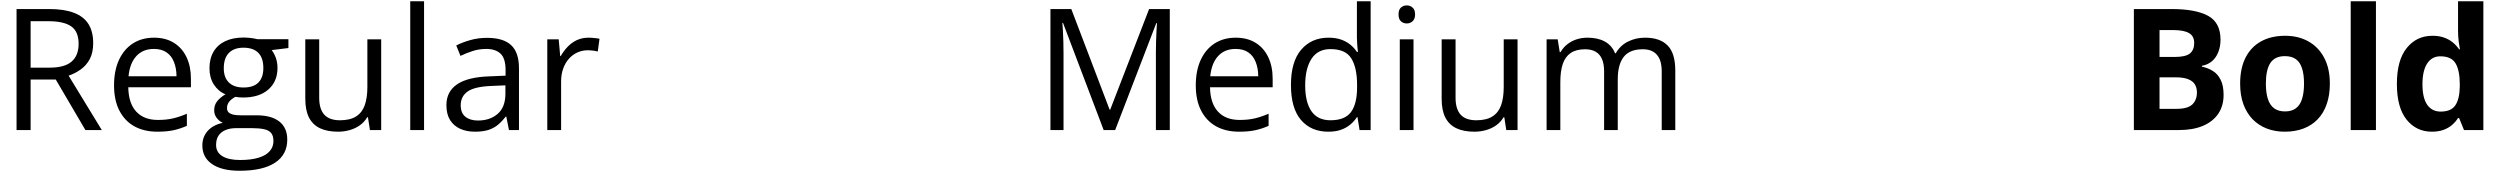 <?xml version="1.0" encoding="UTF-8"?> <svg xmlns="http://www.w3.org/2000/svg" width="295" height="21" viewBox="0 0 295 21" fill="none"> <path d="M5.811 1.067C6.982 1.067 7.949 1.214 8.711 1.507C9.479 1.793 10.052 2.233 10.43 2.825C10.807 3.418 10.996 4.173 10.996 5.091C10.996 5.846 10.859 6.478 10.586 6.985C10.312 7.487 9.954 7.894 9.512 8.206C9.069 8.519 8.597 8.759 8.096 8.929L12.012 15.345H10.078L6.582 9.388H3.613V15.345H1.953V1.067H5.811ZM5.713 2.503H3.613V7.981H5.879C7.044 7.981 7.9 7.744 8.447 7.269C9.001 6.793 9.277 6.093 9.277 5.169C9.277 4.199 8.984 3.512 8.398 3.108C7.819 2.705 6.924 2.503 5.713 2.503ZM18.174 4.446C19.085 4.446 19.866 4.648 20.518 5.052C21.169 5.455 21.667 6.022 22.012 6.751C22.357 7.474 22.529 8.32 22.529 9.29V10.296H15.137C15.156 11.552 15.469 12.509 16.074 13.167C16.68 13.825 17.533 14.153 18.633 14.153C19.31 14.153 19.909 14.091 20.43 13.968C20.951 13.844 21.491 13.662 22.051 13.421V14.847C21.51 15.088 20.973 15.263 20.439 15.374C19.912 15.485 19.287 15.54 18.564 15.54C17.536 15.54 16.637 15.332 15.869 14.915C15.107 14.492 14.515 13.873 14.092 13.06C13.669 12.246 13.457 11.25 13.457 10.071C13.457 8.919 13.649 7.923 14.033 7.083C14.424 6.237 14.971 5.586 15.674 5.13C16.384 4.674 17.217 4.446 18.174 4.446ZM18.154 5.774C17.288 5.774 16.598 6.058 16.084 6.624C15.57 7.19 15.264 7.981 15.166 8.997H20.83C20.824 8.359 20.723 7.799 20.527 7.317C20.338 6.829 20.049 6.452 19.658 6.185C19.268 5.911 18.766 5.774 18.154 5.774ZM28.271 20.149C26.865 20.149 25.781 19.886 25.02 19.358C24.258 18.838 23.877 18.105 23.877 17.161C23.877 16.491 24.088 15.918 24.512 15.442C24.941 14.967 25.534 14.651 26.289 14.495C26.009 14.365 25.768 14.17 25.566 13.909C25.371 13.649 25.273 13.349 25.273 13.011C25.273 12.62 25.381 12.278 25.596 11.985C25.817 11.686 26.152 11.399 26.602 11.126C26.042 10.898 25.586 10.514 25.234 9.974C24.889 9.427 24.717 8.792 24.717 8.069C24.717 7.301 24.876 6.647 25.195 6.106C25.514 5.56 25.977 5.143 26.582 4.856C27.188 4.57 27.92 4.427 28.779 4.427C28.968 4.427 29.157 4.437 29.346 4.456C29.541 4.469 29.727 4.492 29.902 4.524C30.078 4.55 30.231 4.583 30.361 4.622H34.033V5.667L32.06 5.911C32.256 6.165 32.419 6.471 32.549 6.829C32.679 7.187 32.744 7.584 32.744 8.021C32.744 9.088 32.383 9.938 31.66 10.569C30.938 11.194 29.945 11.507 28.682 11.507C28.382 11.507 28.076 11.481 27.764 11.429C27.445 11.604 27.201 11.8 27.031 12.015C26.869 12.229 26.787 12.477 26.787 12.757C26.787 12.965 26.849 13.131 26.973 13.255C27.103 13.379 27.288 13.47 27.529 13.528C27.77 13.58 28.06 13.606 28.398 13.606H30.283C31.449 13.606 32.34 13.851 32.959 14.339C33.584 14.827 33.897 15.54 33.897 16.477C33.897 17.662 33.415 18.571 32.451 19.202C31.488 19.834 30.094 20.149 28.271 20.149ZM28.32 18.88C29.206 18.88 29.938 18.789 30.518 18.606C31.104 18.431 31.54 18.174 31.826 17.835C32.119 17.503 32.266 17.106 32.266 16.644C32.266 16.214 32.168 15.888 31.973 15.667C31.777 15.452 31.491 15.309 31.113 15.237C30.736 15.159 30.273 15.12 29.727 15.12H27.871C27.389 15.12 26.969 15.195 26.611 15.345C26.253 15.495 25.977 15.716 25.781 16.009C25.592 16.302 25.498 16.666 25.498 17.102C25.498 17.682 25.742 18.121 26.23 18.421C26.719 18.727 27.415 18.88 28.32 18.88ZM28.74 10.325C29.515 10.325 30.098 10.13 30.488 9.739C30.879 9.349 31.074 8.779 31.074 8.03C31.074 7.229 30.876 6.631 30.479 6.233C30.081 5.83 29.495 5.628 28.721 5.628C27.979 5.628 27.406 5.836 27.002 6.253C26.605 6.663 26.406 7.265 26.406 8.06C26.406 8.789 26.608 9.349 27.012 9.739C27.415 10.13 27.991 10.325 28.74 10.325ZM44.98 4.642V15.345H43.652L43.418 13.841H43.33C43.109 14.212 42.822 14.524 42.471 14.778C42.119 15.032 41.722 15.221 41.279 15.345C40.843 15.475 40.378 15.54 39.883 15.54C39.036 15.54 38.327 15.403 37.754 15.13C37.181 14.856 36.748 14.433 36.455 13.86C36.169 13.287 36.025 12.552 36.025 11.653V4.642H37.666V11.536C37.666 12.428 37.868 13.095 38.272 13.538C38.675 13.974 39.29 14.192 40.117 14.192C40.911 14.192 41.543 14.043 42.012 13.743C42.487 13.444 42.829 13.004 43.037 12.425C43.245 11.839 43.35 11.123 43.35 10.276V4.642H44.98ZM50.039 15.345H48.408V0.149H50.039V15.345ZM57.471 4.466C58.747 4.466 59.694 4.752 60.312 5.325C60.931 5.898 61.24 6.813 61.24 8.069V15.345H60.059L59.746 13.763H59.668C59.368 14.153 59.056 14.482 58.73 14.749C58.405 15.009 58.027 15.208 57.598 15.345C57.175 15.475 56.654 15.54 56.035 15.54C55.384 15.54 54.805 15.426 54.297 15.198C53.796 14.97 53.398 14.625 53.105 14.163C52.819 13.701 52.676 13.115 52.676 12.405C52.676 11.338 53.099 10.517 53.945 9.944C54.792 9.371 56.081 9.059 57.812 9.007L59.658 8.929V8.274C59.658 7.35 59.46 6.702 59.062 6.331C58.665 5.96 58.105 5.774 57.383 5.774C56.823 5.774 56.289 5.856 55.781 6.019C55.273 6.181 54.792 6.373 54.336 6.595L53.838 5.364C54.32 5.117 54.873 4.905 55.498 4.729C56.123 4.554 56.781 4.466 57.471 4.466ZM59.639 10.071L58.008 10.14C56.673 10.192 55.732 10.41 55.185 10.794C54.639 11.178 54.365 11.722 54.365 12.425C54.365 13.037 54.551 13.489 54.922 13.782C55.293 14.075 55.785 14.222 56.397 14.222C57.347 14.222 58.125 13.958 58.73 13.431C59.336 12.903 59.639 12.112 59.639 11.058V10.071ZM69.443 4.446C69.658 4.446 69.883 4.459 70.117 4.485C70.352 4.505 70.56 4.534 70.742 4.573L70.537 6.077C70.361 6.032 70.166 5.996 69.951 5.97C69.736 5.944 69.534 5.931 69.346 5.931C68.916 5.931 68.509 6.019 68.125 6.194C67.747 6.364 67.415 6.611 67.129 6.937C66.842 7.256 66.618 7.643 66.455 8.099C66.292 8.548 66.211 9.049 66.211 9.603V15.345H64.58V4.642H65.928L66.103 6.614H66.172C66.393 6.217 66.66 5.856 66.973 5.53C67.285 5.198 67.647 4.935 68.057 4.739C68.473 4.544 68.936 4.446 69.443 4.446Z" fill="black"></path> <path d="M130.232 15.345L125.438 2.708H125.359C125.385 2.975 125.408 3.3 125.428 3.685C125.447 4.069 125.464 4.489 125.477 4.944C125.49 5.394 125.496 5.853 125.496 6.321V15.345H123.953V1.067H126.414L130.936 12.942H131.004L135.594 1.067H138.035V15.345H136.395V6.204C136.395 5.781 136.401 5.358 136.414 4.935C136.427 4.505 136.443 4.101 136.463 3.724C136.482 3.34 136.502 3.007 136.521 2.728H136.443L131.59 15.345H130.232ZM145.818 4.446C146.73 4.446 147.511 4.648 148.162 5.052C148.813 5.455 149.311 6.022 149.656 6.751C150.001 7.474 150.174 8.32 150.174 9.29V10.296H142.781C142.801 11.552 143.113 12.509 143.719 13.167C144.324 13.825 145.177 14.153 146.277 14.153C146.954 14.153 147.553 14.091 148.074 13.968C148.595 13.844 149.135 13.662 149.695 13.421V14.847C149.155 15.088 148.618 15.263 148.084 15.374C147.557 15.485 146.932 15.54 146.209 15.54C145.18 15.54 144.282 15.332 143.514 14.915C142.752 14.492 142.16 13.873 141.736 13.06C141.313 12.246 141.102 11.25 141.102 10.071C141.102 8.919 141.294 7.923 141.678 7.083C142.068 6.237 142.615 5.586 143.318 5.13C144.028 4.674 144.861 4.446 145.818 4.446ZM145.799 5.774C144.933 5.774 144.243 6.058 143.729 6.624C143.214 7.19 142.908 7.981 142.811 8.997H148.475C148.468 8.359 148.367 7.799 148.172 7.317C147.983 6.829 147.693 6.452 147.303 6.185C146.912 5.911 146.411 5.774 145.799 5.774ZM156.736 15.54C155.382 15.54 154.308 15.078 153.514 14.153C152.726 13.229 152.332 11.855 152.332 10.032C152.332 8.19 152.736 6.8 153.543 5.862C154.35 4.918 155.424 4.446 156.766 4.446C157.332 4.446 157.827 4.521 158.25 4.671C158.673 4.821 159.038 5.022 159.344 5.276C159.65 5.524 159.907 5.807 160.115 6.126H160.232C160.206 5.924 160.18 5.647 160.154 5.296C160.128 4.944 160.115 4.658 160.115 4.437V0.149H161.736V15.345H160.428L160.184 13.821H160.115C159.913 14.14 159.656 14.43 159.344 14.69C159.038 14.951 158.67 15.159 158.24 15.315C157.817 15.465 157.316 15.54 156.736 15.54ZM156.99 14.192C158.136 14.192 158.947 13.867 159.422 13.216C159.897 12.565 160.135 11.598 160.135 10.315V10.023C160.135 8.662 159.907 7.617 159.451 6.888C159.002 6.159 158.182 5.794 156.99 5.794C155.994 5.794 155.249 6.178 154.754 6.946C154.259 7.708 154.012 8.75 154.012 10.071C154.012 11.386 154.256 12.402 154.744 13.118C155.239 13.834 155.988 14.192 156.99 14.192ZM166.795 4.642V15.345H165.174V4.642H166.795ZM166.004 0.638C166.271 0.638 166.499 0.726 166.688 0.901C166.883 1.071 166.98 1.338 166.98 1.702C166.98 2.06 166.883 2.327 166.688 2.503C166.499 2.679 166.271 2.767 166.004 2.767C165.724 2.767 165.49 2.679 165.301 2.503C165.118 2.327 165.027 2.06 165.027 1.702C165.027 1.338 165.118 1.071 165.301 0.901C165.49 0.726 165.724 0.638 166.004 0.638ZM179.07 4.642V15.345H177.742L177.508 13.841H177.42C177.199 14.212 176.912 14.524 176.561 14.778C176.209 15.032 175.812 15.221 175.369 15.345C174.933 15.475 174.467 15.54 173.973 15.54C173.126 15.54 172.417 15.403 171.844 15.13C171.271 14.856 170.838 14.433 170.545 13.86C170.258 13.287 170.115 12.552 170.115 11.653V4.642H171.756V11.536C171.756 12.428 171.958 13.095 172.361 13.538C172.765 13.974 173.38 14.192 174.207 14.192C175.001 14.192 175.633 14.043 176.102 13.743C176.577 13.444 176.919 13.004 177.127 12.425C177.335 11.839 177.439 11.123 177.439 10.276V4.642H179.07ZM194.119 4.446C195.298 4.446 196.186 4.756 196.785 5.374C197.384 5.986 197.684 6.972 197.684 8.333V15.345H196.082V8.411C196.082 7.545 195.893 6.897 195.516 6.468C195.145 6.032 194.591 5.813 193.855 5.813C192.82 5.813 192.068 6.113 191.6 6.712C191.131 7.311 190.896 8.193 190.896 9.358V15.345H189.285V8.411C189.285 7.832 189.201 7.35 189.031 6.966C188.868 6.582 188.621 6.295 188.289 6.106C187.964 5.911 187.55 5.813 187.049 5.813C186.339 5.813 185.77 5.96 185.34 6.253C184.91 6.546 184.598 6.982 184.402 7.562C184.214 8.134 184.119 8.841 184.119 9.681V15.345H182.498V4.642H183.807L184.051 6.155H184.139C184.354 5.784 184.624 5.472 184.949 5.218C185.275 4.964 185.639 4.772 186.043 4.642C186.447 4.511 186.876 4.446 187.332 4.446C188.146 4.446 188.826 4.599 189.373 4.905C189.926 5.205 190.327 5.664 190.574 6.282H190.662C191.014 5.664 191.495 5.205 192.107 4.905C192.719 4.599 193.39 4.446 194.119 4.446Z" fill="black"></path> <path d="M251.797 1.067H256.24C258.141 1.067 259.58 1.334 260.557 1.868C261.533 2.402 262.021 3.34 262.021 4.681C262.021 5.221 261.934 5.709 261.758 6.146C261.589 6.582 261.341 6.94 261.016 7.22C260.69 7.5 260.293 7.682 259.824 7.767V7.864C260.299 7.962 260.729 8.131 261.113 8.372C261.497 8.606 261.803 8.951 262.031 9.407C262.266 9.856 262.383 10.455 262.383 11.204C262.383 12.07 262.171 12.812 261.748 13.431C261.325 14.049 260.719 14.524 259.932 14.856C259.15 15.182 258.219 15.345 257.139 15.345H251.797V1.067ZM254.824 6.722H256.582C257.461 6.722 258.07 6.585 258.408 6.312C258.747 6.032 258.916 5.621 258.916 5.081C258.916 4.534 258.714 4.144 258.311 3.909C257.913 3.668 257.282 3.548 256.416 3.548H254.824V6.722ZM254.824 9.124V12.845H256.797C257.708 12.845 258.343 12.669 258.701 12.317C259.059 11.966 259.238 11.494 259.238 10.901C259.238 10.55 259.16 10.241 259.004 9.974C258.848 9.707 258.584 9.498 258.213 9.349C257.848 9.199 257.344 9.124 256.699 9.124H254.824ZM274.922 9.866C274.922 10.778 274.798 11.585 274.551 12.288C274.31 12.991 273.955 13.587 273.486 14.075C273.024 14.557 272.464 14.921 271.807 15.169C271.156 15.416 270.42 15.54 269.6 15.54C268.831 15.54 268.125 15.416 267.48 15.169C266.842 14.921 266.286 14.557 265.811 14.075C265.342 13.587 264.977 12.991 264.717 12.288C264.463 11.585 264.336 10.778 264.336 9.866C264.336 8.655 264.551 7.63 264.98 6.79C265.41 5.95 266.022 5.312 266.816 4.876C267.611 4.44 268.558 4.222 269.658 4.222C270.68 4.222 271.585 4.44 272.373 4.876C273.167 5.312 273.789 5.95 274.238 6.79C274.694 7.63 274.922 8.655 274.922 9.866ZM267.373 9.866C267.373 10.582 267.451 11.185 267.607 11.673C267.764 12.161 268.008 12.529 268.34 12.776C268.672 13.024 269.105 13.148 269.639 13.148C270.166 13.148 270.592 13.024 270.918 12.776C271.25 12.529 271.491 12.161 271.641 11.673C271.797 11.185 271.875 10.582 271.875 9.866C271.875 9.144 271.797 8.545 271.641 8.069C271.491 7.588 271.25 7.226 270.918 6.985C270.586 6.744 270.153 6.624 269.619 6.624C268.831 6.624 268.258 6.894 267.9 7.435C267.549 7.975 267.373 8.785 267.373 9.866ZM280.361 15.345H277.383V0.149H280.361V15.345ZM286.953 15.54C285.736 15.54 284.743 15.065 283.975 14.114C283.213 13.157 282.832 11.754 282.832 9.905C282.832 8.037 283.219 6.624 283.994 5.667C284.769 4.703 285.781 4.222 287.031 4.222C287.552 4.222 288.011 4.293 288.408 4.437C288.805 4.58 289.147 4.772 289.434 5.013C289.727 5.254 289.974 5.524 290.176 5.823H290.273C290.234 5.615 290.186 5.309 290.127 4.905C290.075 4.495 290.049 4.075 290.049 3.646V0.149H293.037V15.345H290.752L290.176 13.929H290.049C289.86 14.228 289.622 14.502 289.336 14.749C289.056 14.99 288.721 15.182 288.33 15.325C287.939 15.468 287.48 15.54 286.953 15.54ZM287.998 13.167C288.812 13.167 289.385 12.926 289.717 12.444C290.055 11.956 290.234 11.224 290.254 10.247V9.925C290.254 8.864 290.091 8.053 289.766 7.493C289.44 6.927 288.835 6.644 287.949 6.644C287.292 6.644 286.777 6.927 286.406 7.493C286.035 8.06 285.85 8.877 285.85 9.944C285.85 11.012 286.035 11.816 286.406 12.356C286.784 12.897 287.314 13.167 287.998 13.167Z" fill="black"></path> </svg> 